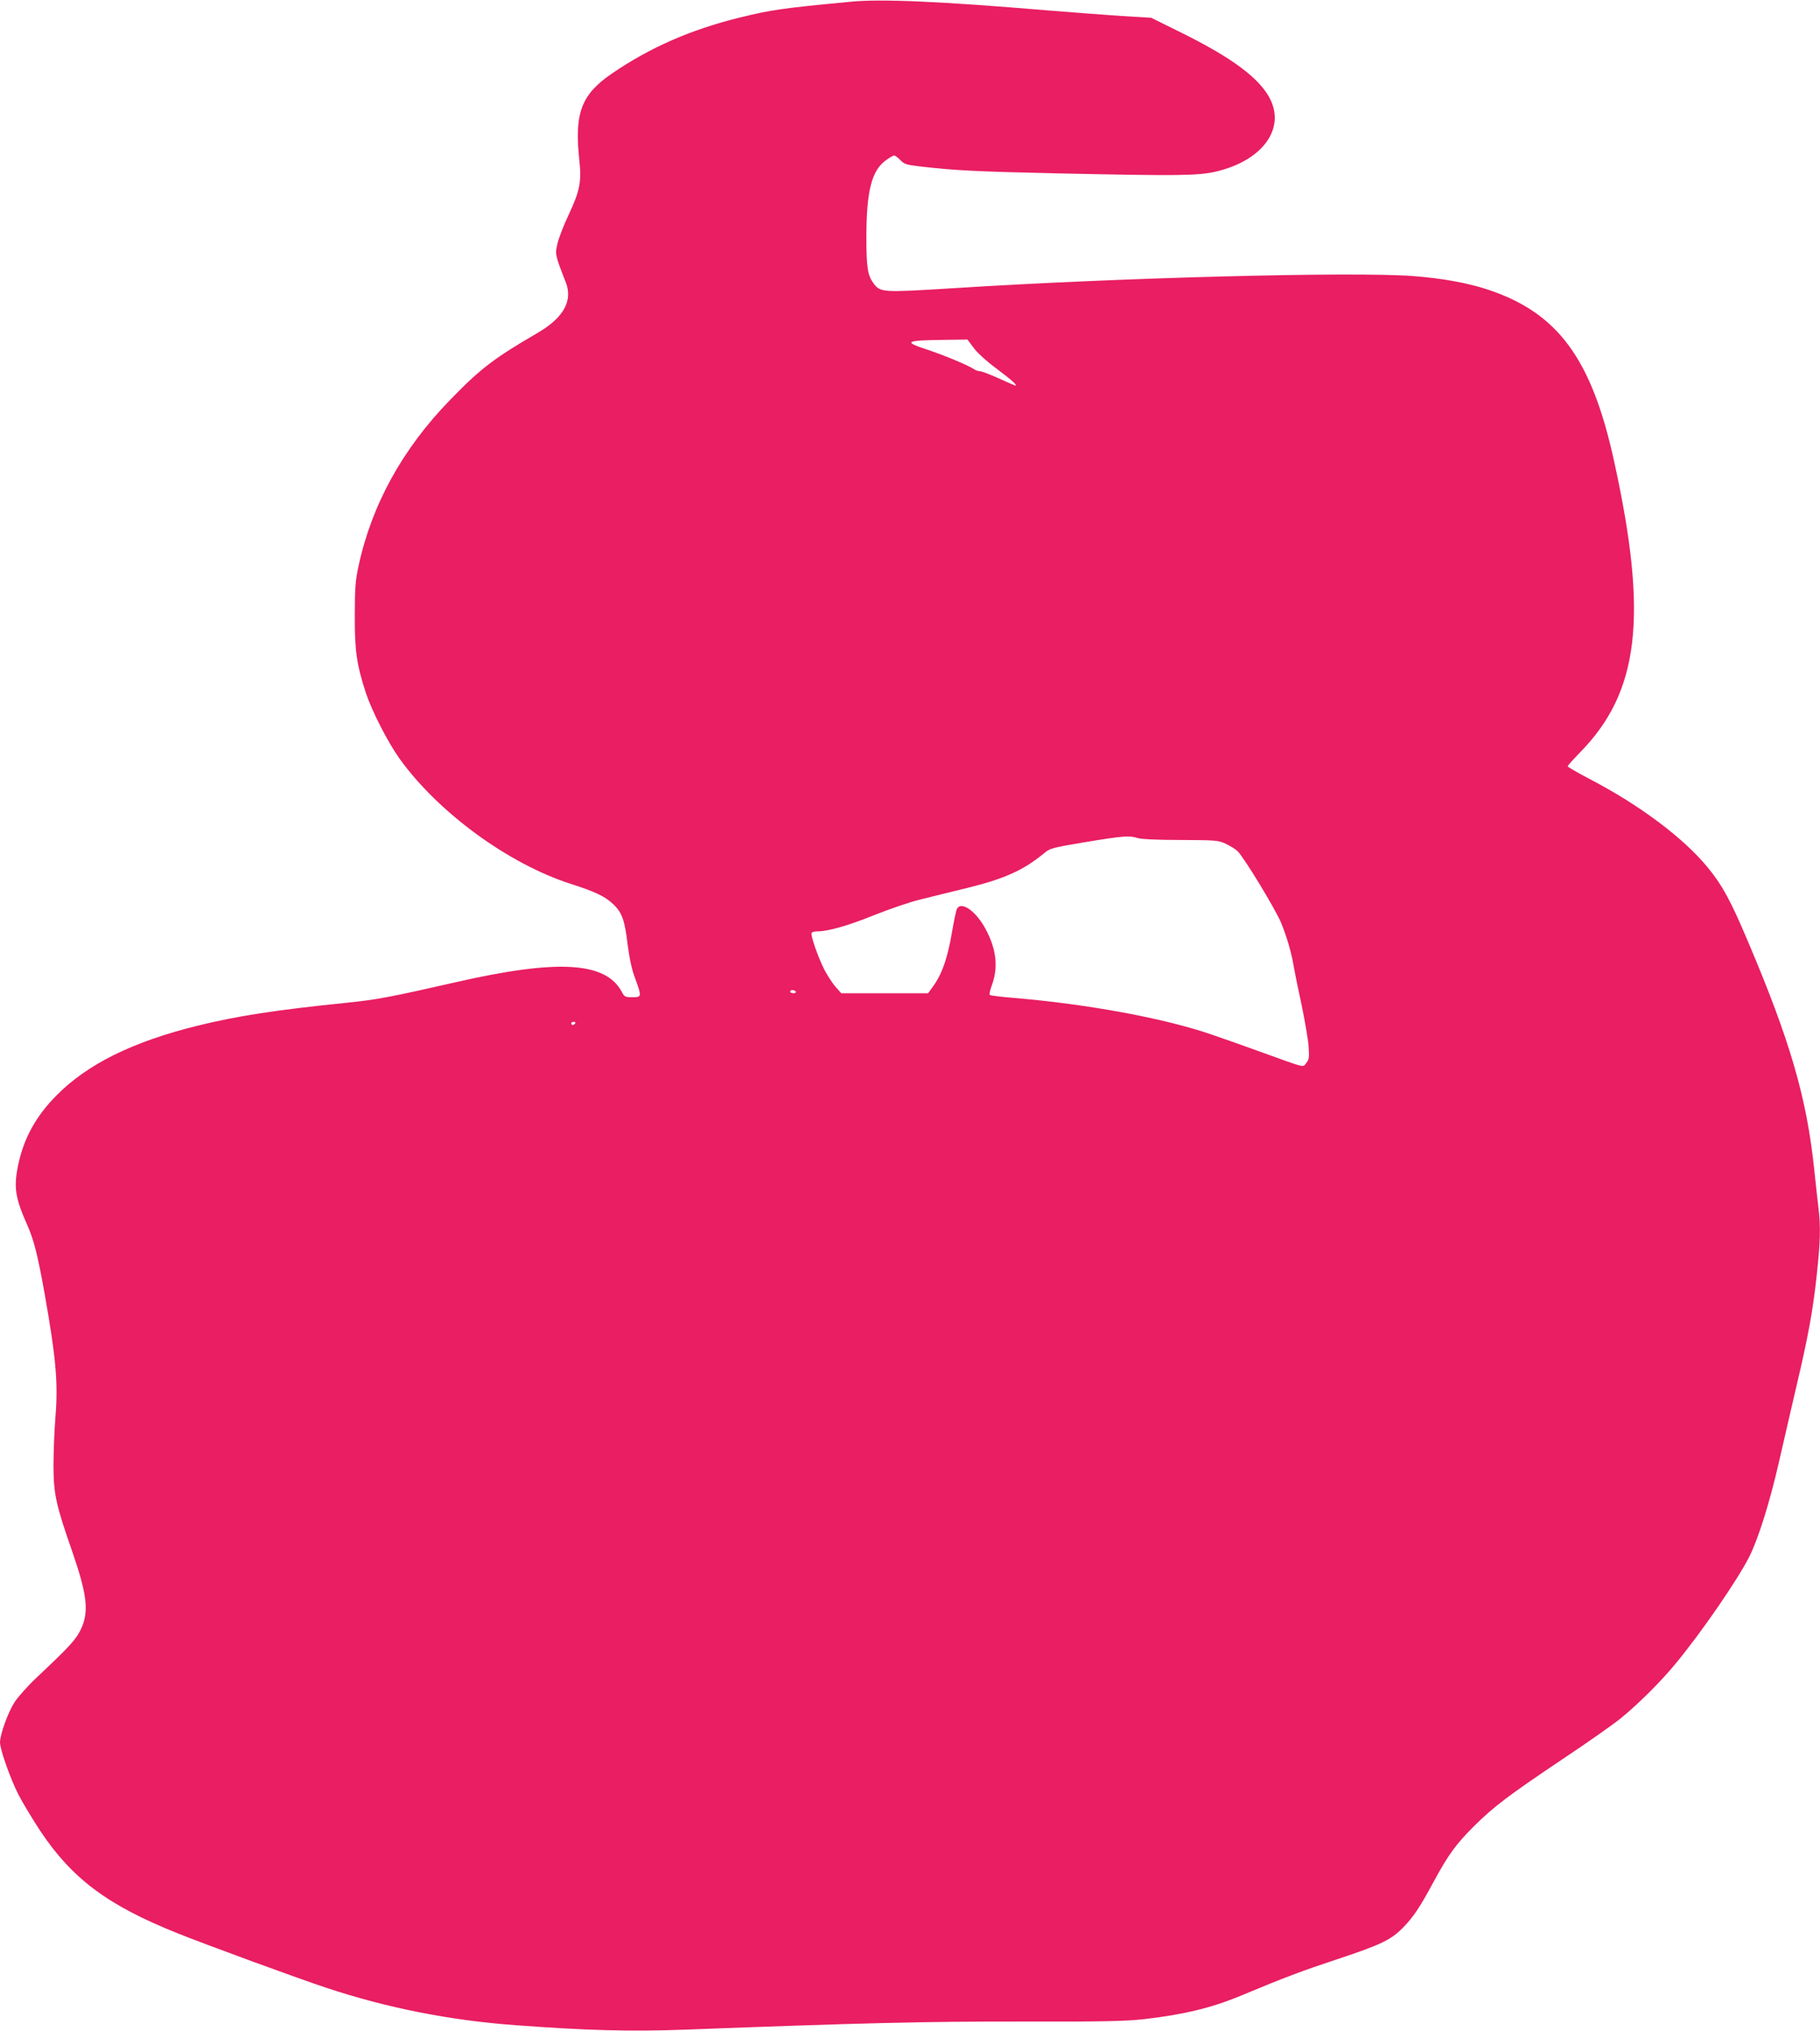 <?xml version="1.0" standalone="no"?>
<!DOCTYPE svg PUBLIC "-//W3C//DTD SVG 20010904//EN"
 "http://www.w3.org/TR/2001/REC-SVG-20010904/DTD/svg10.dtd">
<svg version="1.0" xmlns="http://www.w3.org/2000/svg"
 width="1147pt" height="1280pt" viewBox="0 0 1147 1280"
 preserveAspectRatio="xMidYMid meet">
<g transform="translate(0,1280) scale(0.1,-0.1)"
fill="#e91e63" stroke="none">
<path d="M5360 12789 c-433 -41 -500 -51 -700 -100 -307 -76 -563 -188 -803
-352 -194 -133 -238 -249 -206 -547 15 -135 3 -193 -66 -341 -31 -65 -63 -147
-71 -182 -17 -68 -16 -74 52 -247 45 -117 -15 -224 -181 -320 -270 -157 -357
-223 -545 -417 -303 -310 -498 -665 -581 -1053 -19 -89 -23 -137 -23 -310 -1
-221 12 -310 70 -488 39 -116 136 -306 211 -412 242 -338 684 -663 1078 -790
156 -50 217 -79 269 -128 56 -53 73 -101 91 -251 12 -92 26 -160 47 -215 43
-118 43 -121 -16 -121 -46 0 -51 2 -68 35 -102 189 -405 206 -1048 59 -413
-94 -492 -109 -685 -129 -453 -46 -689 -83 -942 -145 -408 -101 -693 -242
-888 -440 -128 -129 -205 -269 -240 -435 -30 -143 -20 -209 59 -386 40 -92 63
-182 106 -421 74 -418 87 -571 69 -788 -7 -88 -12 -227 -12 -310 1 -173 17
-244 117 -530 95 -274 108 -383 56 -493 -31 -65 -68 -106 -276 -302 -56 -52
-120 -124 -143 -159 -41 -64 -91 -203 -91 -253 0 -45 67 -233 117 -330 26 -51
88 -153 137 -228 200 -300 424 -468 861 -643 173 -70 776 -291 944 -346 380
-126 778 -205 1191 -235 441 -33 724 -41 1068 -28 1136 43 1521 52 2122 51
522 -1 649 2 770 15 250 29 424 71 605 146 285 119 390 158 607 230 280 93
343 123 418 199 66 67 105 124 195 291 92 170 141 238 259 355 123 121 211
188 561 423 149 99 308 211 355 249 104 83 252 229 346 343 163 196 395 533
469 680 56 112 127 337 185 590 28 124 78 338 110 477 75 317 105 479 130 712
22 207 25 295 10 420 -6 47 -17 154 -26 236 -47 455 -152 815 -420 1446 -109
257 -160 350 -251 461 -151 185 -427 392 -737 554 -80 42 -146 80 -146 84 0 5
33 42 74 84 377 382 434 856 219 1836 -141 647 -353 937 -794 1084 -125 42
-289 72 -472 86 -379 29 -1859 -10 -2892 -76 -454 -28 -466 -28 -509 29 -38
51 -46 99 -46 297 1 287 33 414 122 479 23 17 47 31 53 31 6 0 24 -13 39 -29
25 -26 38 -30 124 -40 216 -25 341 -32 877 -44 751 -16 876 -15 990 12 287 68
434 264 341 454 -63 130 -238 261 -557 419 l-194 96 -185 11 c-102 7 -315 23
-475 36 -663 56 -1045 73 -1235 54z m776 -2181 c23 -32 83 -86 149 -135 93
-70 130 -103 113 -103 -2 0 -48 20 -103 45 -55 25 -108 45 -118 45 -10 0 -28
6 -40 14 -38 25 -187 87 -292 122 -156 51 -142 59 111 62 l141 2 39 -52z
m1034 -3090 c22 -7 120 -12 270 -12 223 -1 238 -2 285 -24 27 -13 60 -33 73
-45 39 -36 233 -355 274 -449 36 -85 69 -198 83 -288 4 -25 25 -128 47 -229
21 -102 42 -221 45 -265 5 -71 3 -84 -15 -106 -23 -28 5 -35 -272 65 -102 37
-248 89 -325 115 -299 103 -783 192 -1250 231 -77 6 -143 15 -147 18 -4 4 1
29 11 56 43 114 32 228 -35 355 -60 115 -155 184 -183 132 -5 -9 -19 -74 -31
-145 -29 -171 -65 -272 -127 -354 l-24 -33 -273 0 -274 0 -36 40 c-19 22 -51
71 -71 109 -42 84 -88 218 -80 231 3 6 20 10 36 10 68 0 194 36 355 101 95 38
225 83 291 99 65 16 200 50 300 74 233 57 355 112 485 220 34 29 52 34 255 68
241 40 282 43 333 26z m-2155 -968 c3 -5 -3 -10 -14 -10 -12 0 -21 5 -21 10 0
6 6 10 14 10 8 0 18 -4 21 -10z m-1390 -200 c-3 -5 -10 -10 -16 -10 -5 0 -9 5
-9 10 0 6 7 10 16 10 8 0 12 -4 9 -10z"/>
</g>
</svg>
